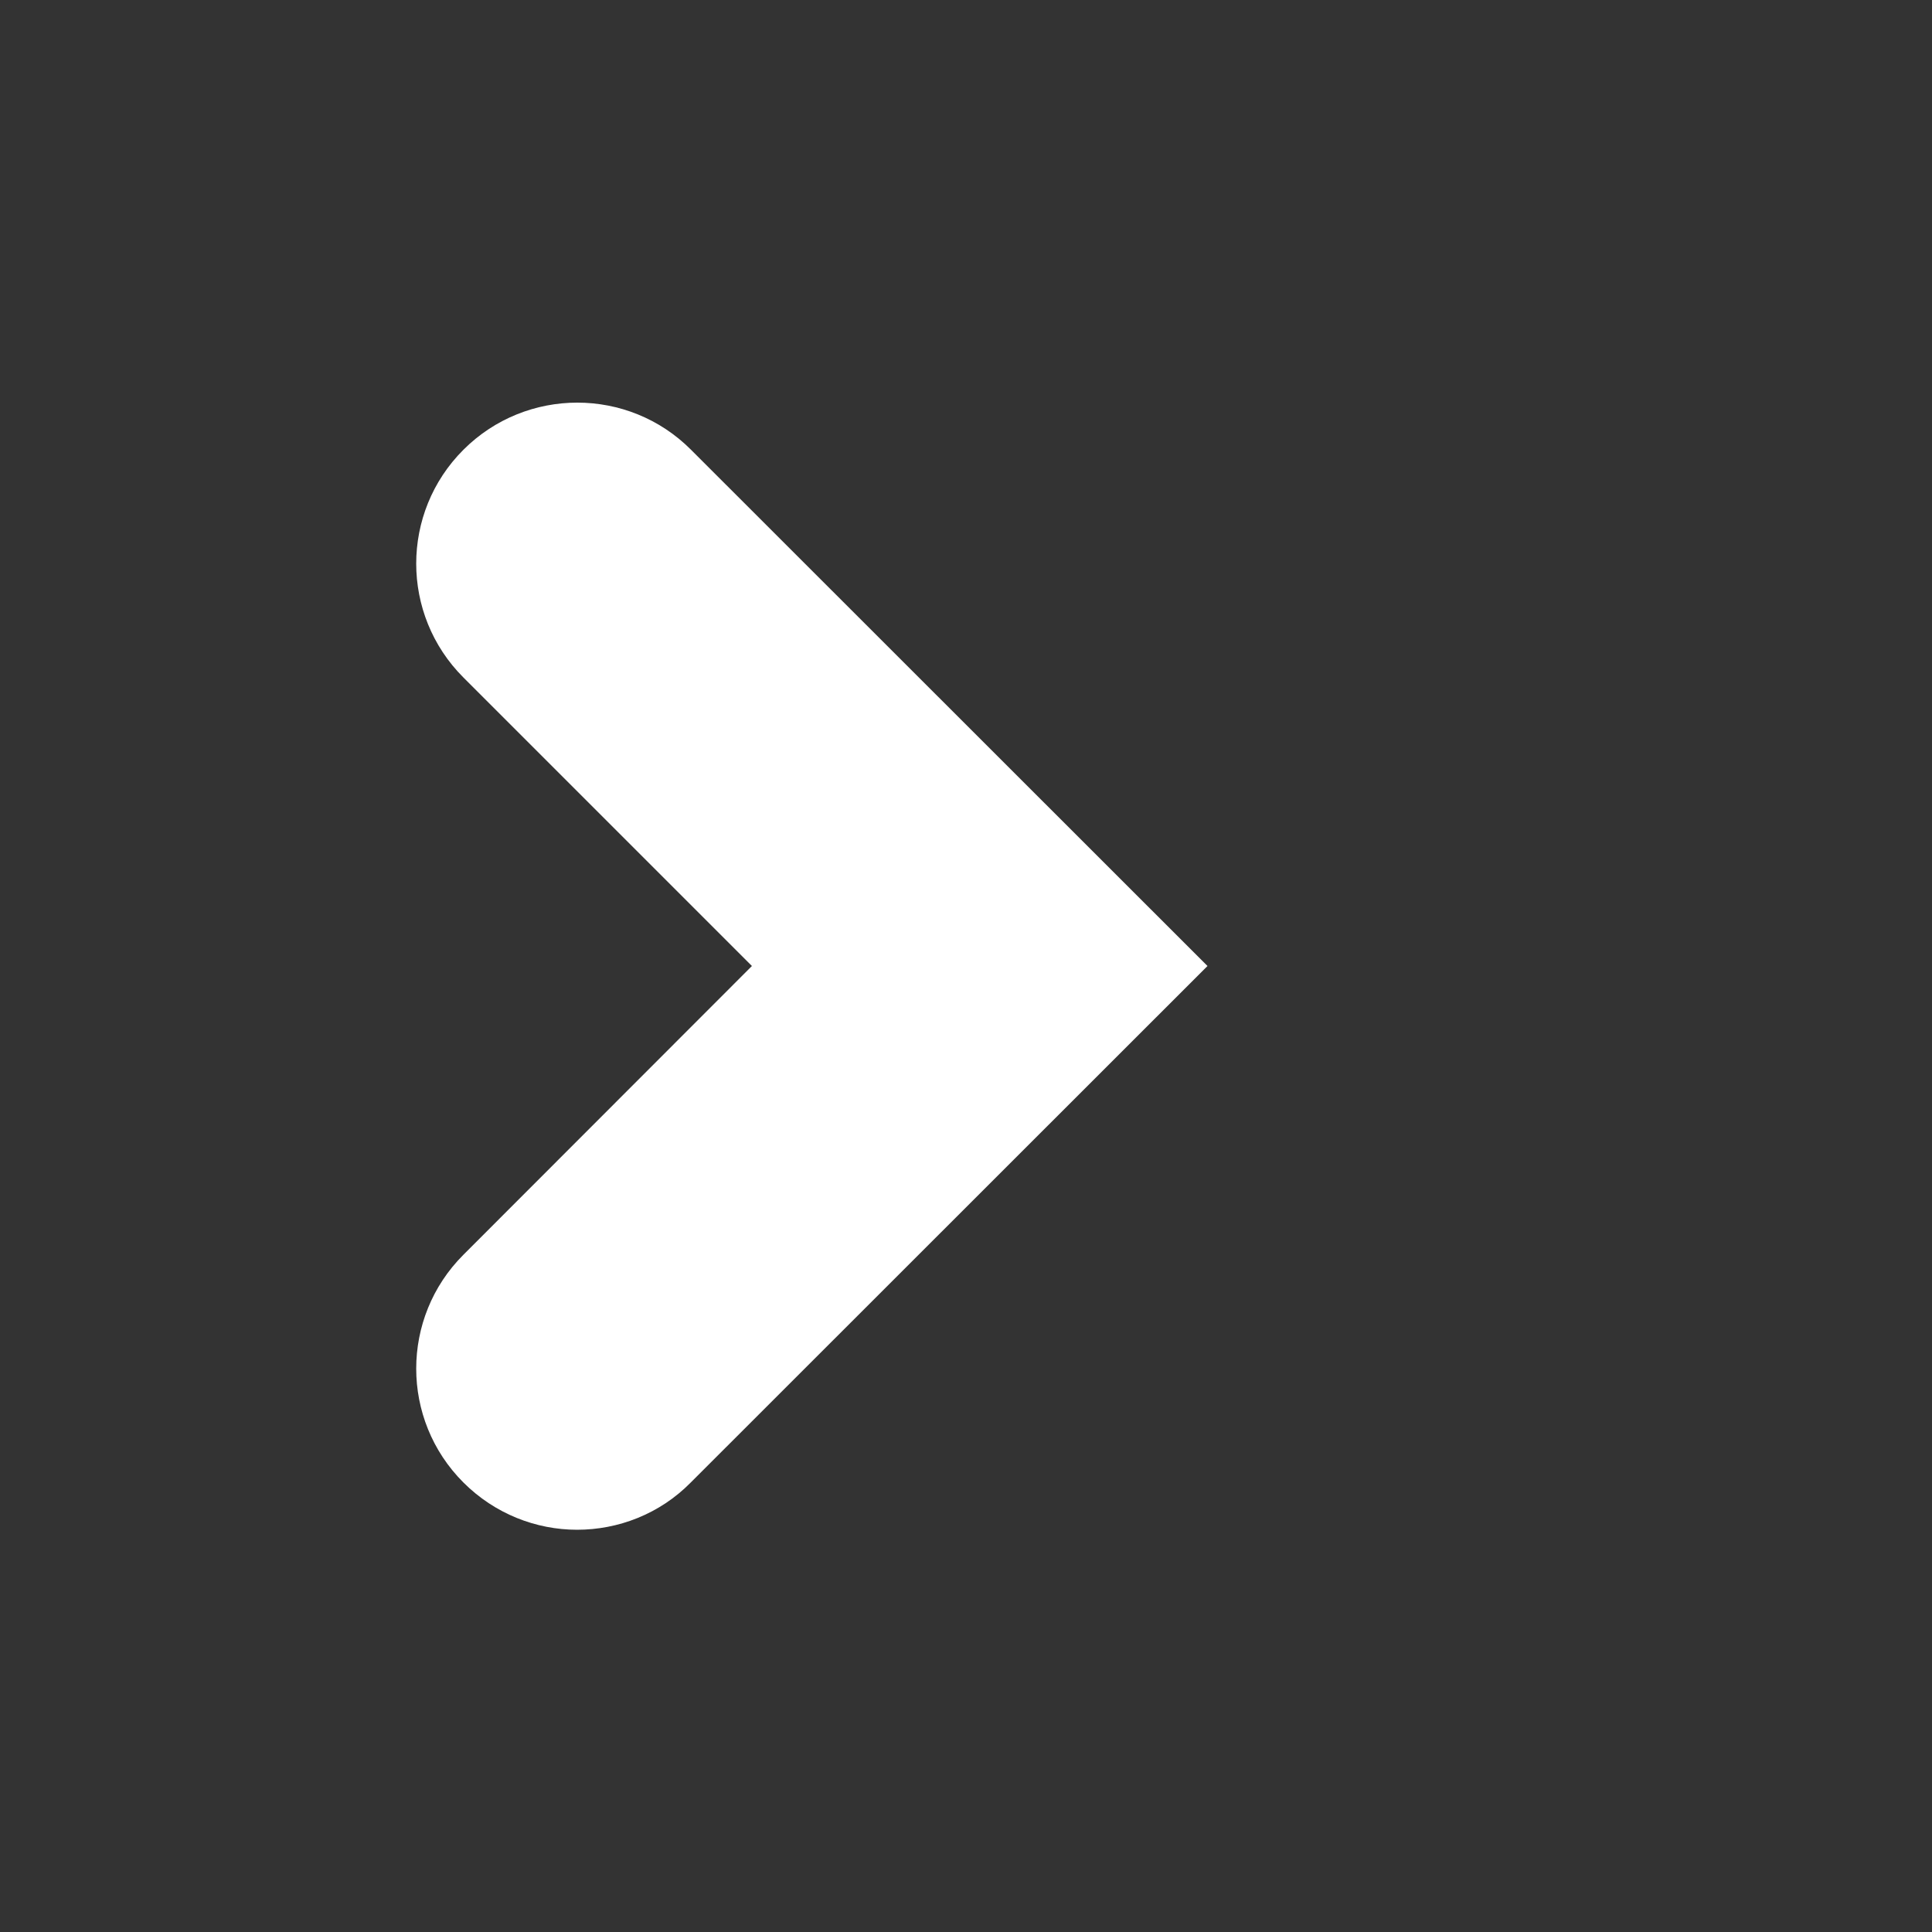 <?xml version="1.0" encoding="utf-8"?>
<!-- Generator: Adobe Illustrator 21.1.0, SVG Export Plug-In . SVG Version: 6.00 Build 0)  -->
<svg version="1.1" id="圖層_1" xmlns="http://www.w3.org/2000/svg" xmlns:xlink="http://www.w3.org/1999/xlink" x="0px" y="0px"
	 viewBox="0 0 768 768" style="enable-background:new 0 0 768 768;" xml:space="preserve">
<rect x="0" y="0" width="768" height="768" fill="#333333" stroke="none"/>
<style type="text/css">
	.st0{fill:#FFFFFF;}
</style>
<title></title>
<g id="icomoon-ignore">
</g>
<path class="st0" d="M184.2,178.8c-25,25-25,65.5,0,90.5L298.9,384L184.2,498.8c-25,25-25,65.5,0,90.5
	c12.5,12.5,28.9,18.8,45.2,18.8s32.8-6.2,45.2-18.8L480,384L274.7,178.8C249.8,153.8,209.2,153.8,184.2,178.8L184.2,178.8z"/>
</svg>
